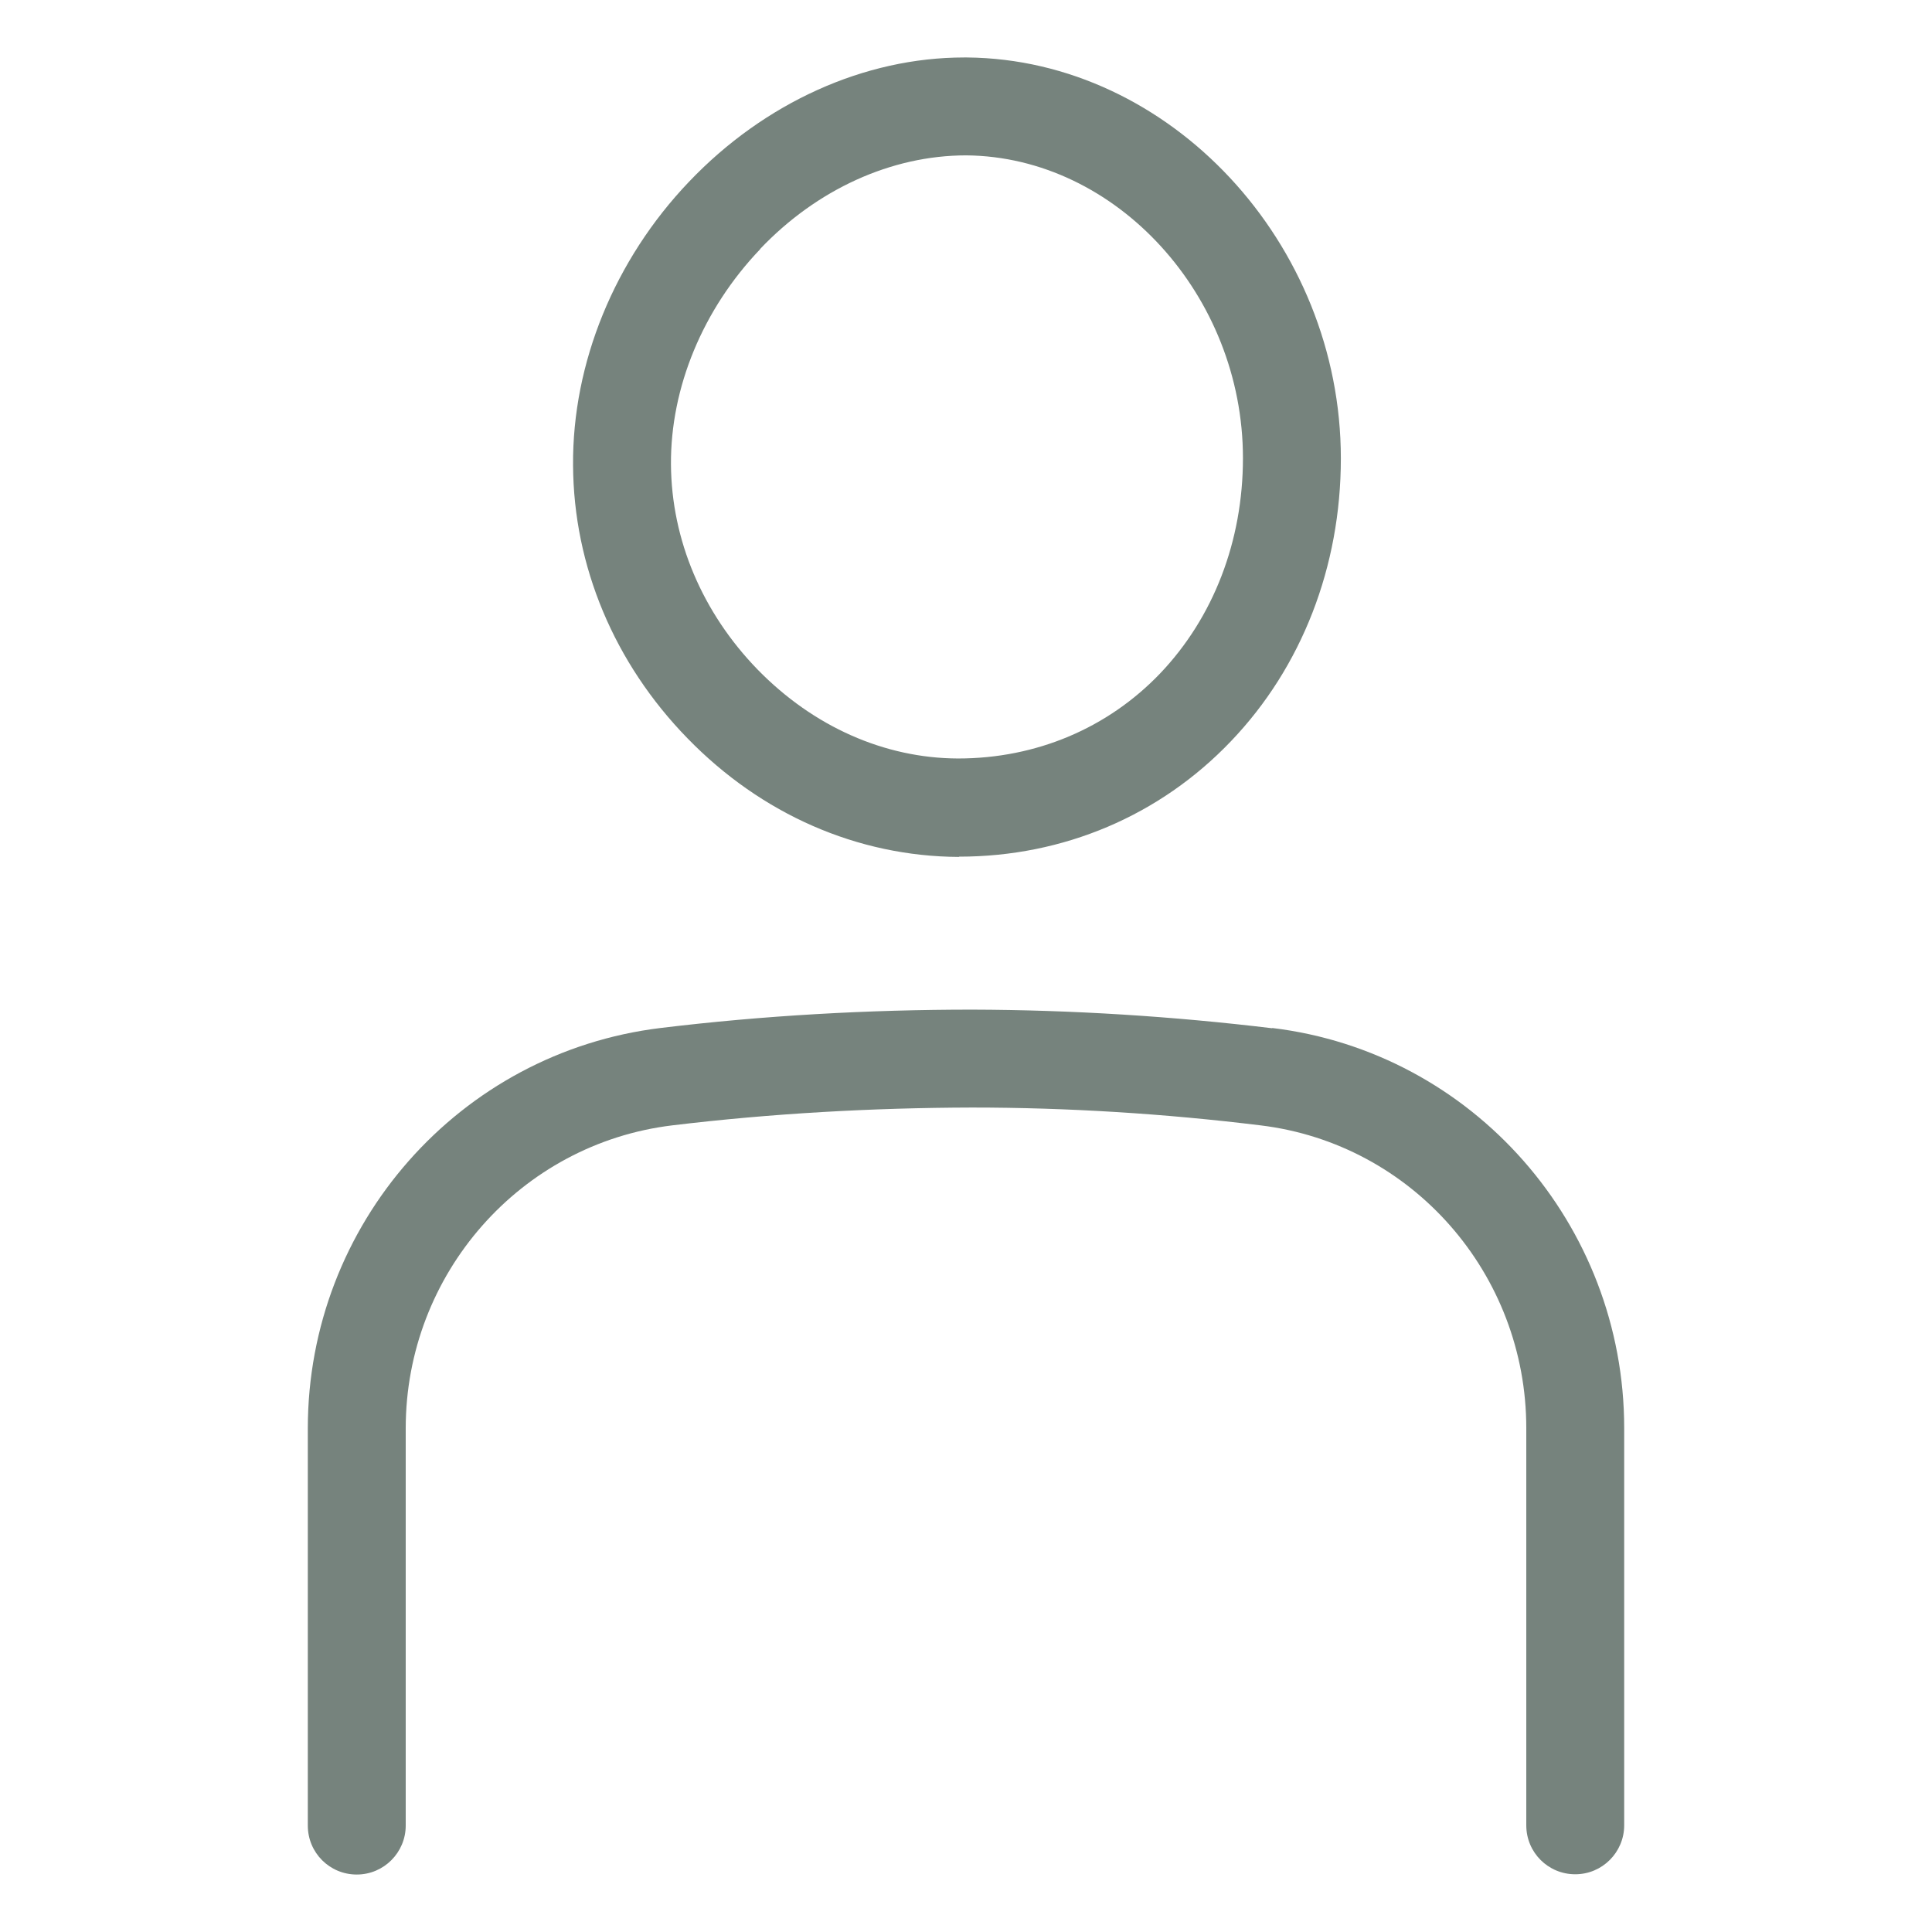 <svg xmlns="http://www.w3.org/2000/svg" id="_&#x30EC;&#x30A4;&#x30E4;&#x30FC;_1" data-name="&#x30EC;&#x30A4;&#x30E4;&#x30FC; 1" viewBox="0 0 72.62 72.62"><defs><style>      .cls-1 {        fill: none;      }      .cls-2 {        fill: #76837d;      }    </style></defs><rect class="cls-1" width="72.62" height="72.62"></rect><g><path class="cls-2" d="M36.05,32.2c3.92,0,7.55-1.54,10.22-4.34,2.66-2.78,4.13-6.56,4.13-10.63,0-8.1-6.43-15-14.05-15.07,0,0-.1,0-.11,0-3.75,0-7.51,1.7-10.34,4.67-2.8,2.93-4.39,6.82-4.36,10.66.02,3.79,1.55,7.44,4.3,10.26,2.78,2.86,6.39,4.44,10.2,4.46ZM28.57,9.36c2.13-2.24,4.93-3.52,7.75-3.52,5.64.05,10.4,5.27,10.4,11.38,0,3.12-1.11,5.99-3.11,8.09-1.97,2.06-4.66,3.2-7.6,3.2-2.77-.01-5.44-1.2-7.53-3.34-2.08-2.14-3.24-4.88-3.26-7.71-.02-2.89,1.2-5.84,3.35-8.09Z"></path><path class="cls-2" d="M47.82,38.65c-3.73-.45-7.53-.69-11.28-.7-3.89,0-7.84.22-11.71.69-7.56.92-13.26,7.38-13.26,15.05v14.93c0,1.02.82,1.84,1.84,1.84s1.84-.83,1.84-1.84v-14.93c0-5.8,4.31-10.7,10.02-11.39,3.73-.45,7.53-.66,11.26-.67,3.61,0,7.26.23,10.85.67,5.7.69,9.99,5.58,9.99,11.38v14.93c0,1.02.82,1.84,1.84,1.84s1.84-.83,1.84-1.84v-14.93c0-7.66-5.69-14.13-13.23-15.04Z"></path></g></svg>